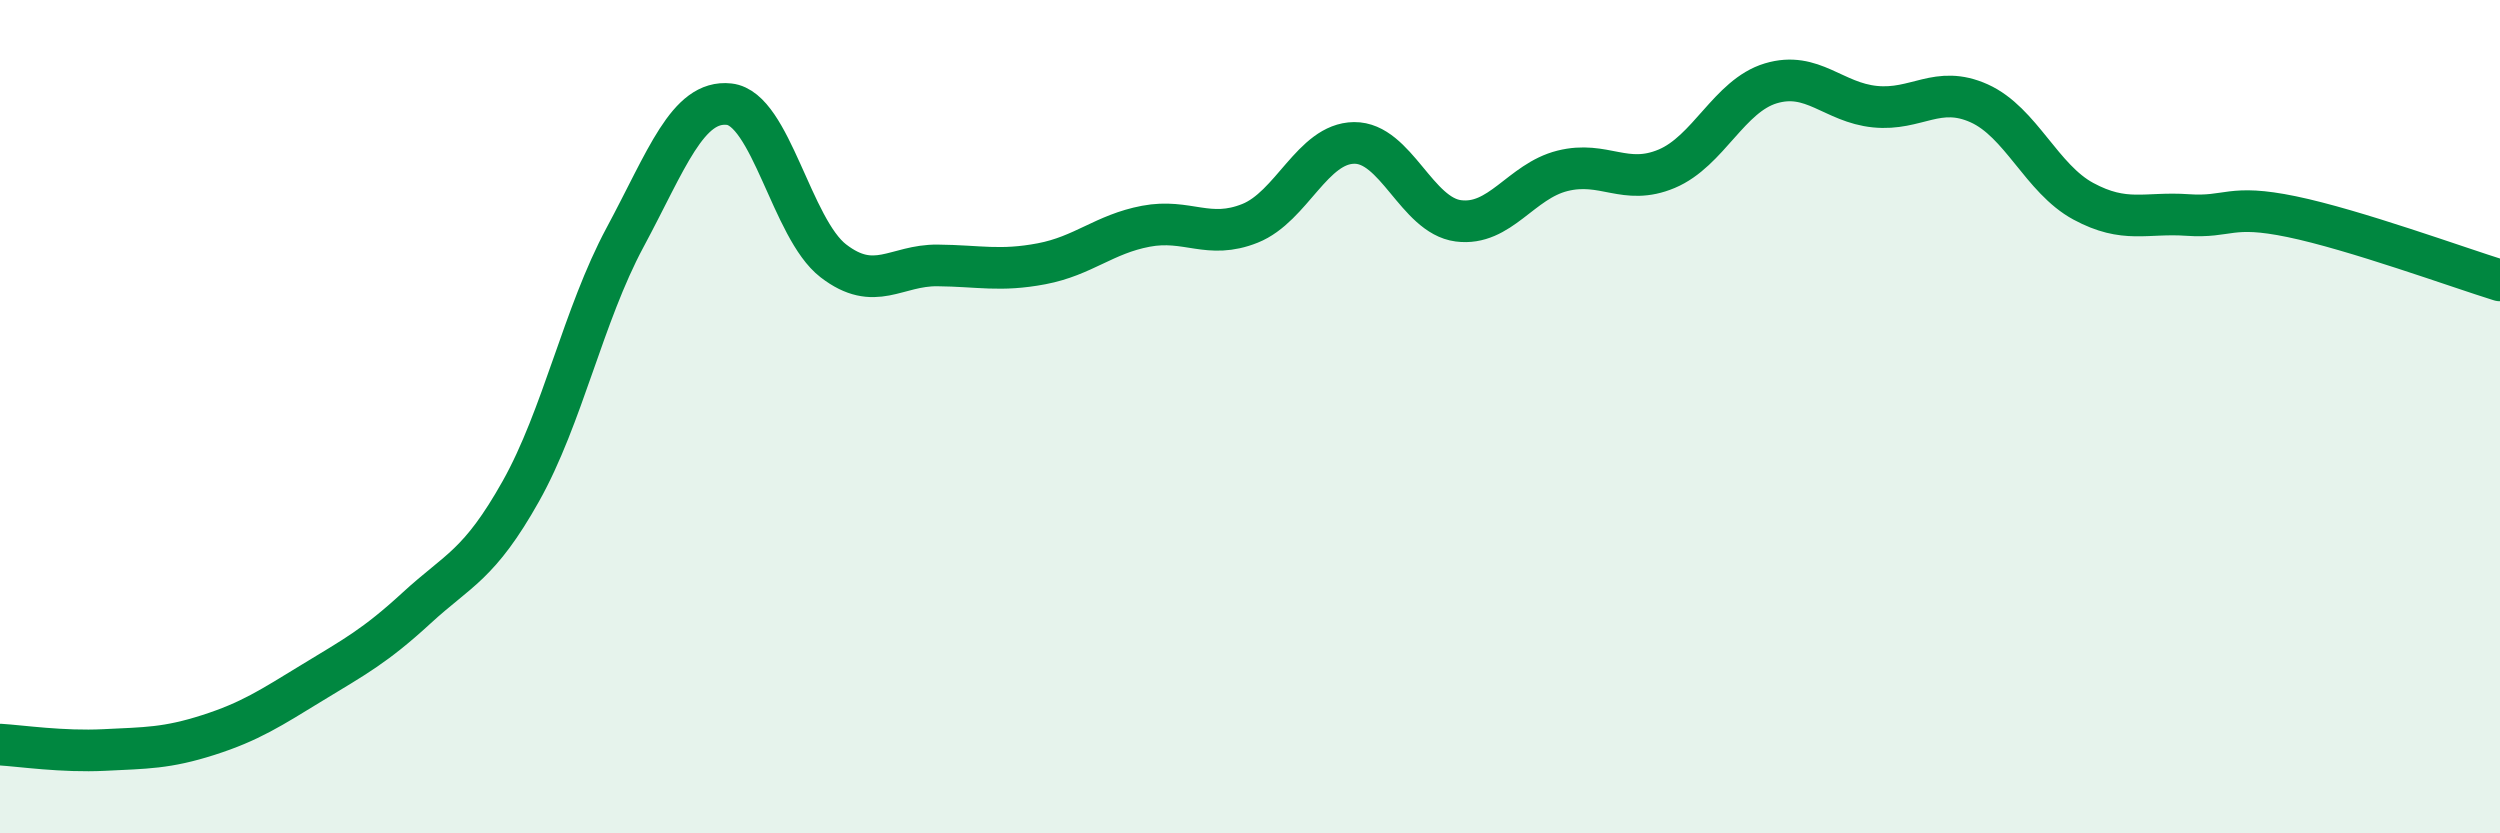 
    <svg width="60" height="20" viewBox="0 0 60 20" xmlns="http://www.w3.org/2000/svg">
      <path
        d="M 0,17.87 C 0.5,17.9 1.5,18.05 2.5,18 C 3.5,17.95 4,17.96 5,17.64 C 6,17.32 6.5,16.99 7.5,16.38 C 8.5,15.77 9,15.51 10,14.59 C 11,13.67 11.5,13.57 12.5,11.79 C 13.5,10.01 14,7.56 15,5.7 C 16,3.84 16.5,2.39 17.5,2.5 C 18.5,2.61 19,5.49 20,6.26 C 21,7.03 21.5,6.36 22.5,6.37 C 23.5,6.38 24,6.52 25,6.33 C 26,6.14 26.5,5.62 27.5,5.43 C 28.5,5.24 29,5.76 30,5.36 C 31,4.96 31.5,3.44 32.5,3.43 C 33.5,3.42 34,5.17 35,5.3 C 36,5.43 36.5,4.35 37.5,4.1 C 38.5,3.85 39,4.47 40,4.05 C 41,3.63 41.5,2.3 42.5,2 C 43.5,1.7 44,2.46 45,2.56 C 46,2.66 46.5,2.03 47.5,2.48 C 48.5,2.93 49,4.29 50,4.83 C 51,5.37 51.5,5.09 52.5,5.16 C 53.5,5.23 53.5,4.89 55,5.2 C 56.5,5.51 59,6.42 60,6.73L60 20L0 20Z"
        fill="#008740"
        opacity="0.1"
        stroke-linecap="round"
        stroke-linejoin="round"
      />
      <path
        d="M 0,17.87 C 0.5,17.9 1.5,18.05 2.5,18 C 3.5,17.95 4,17.96 5,17.64 C 6,17.32 6.5,16.99 7.5,16.38 C 8.5,15.77 9,15.51 10,14.59 C 11,13.67 11.5,13.57 12.5,11.79 C 13.5,10.01 14,7.56 15,5.7 C 16,3.84 16.5,2.39 17.5,2.5 C 18.5,2.61 19,5.49 20,6.26 C 21,7.03 21.5,6.36 22.5,6.37 C 23.5,6.38 24,6.52 25,6.33 C 26,6.14 26.5,5.62 27.5,5.43 C 28.5,5.24 29,5.76 30,5.36 C 31,4.96 31.5,3.44 32.5,3.43 C 33.5,3.42 34,5.17 35,5.3 C 36,5.43 36.5,4.35 37.5,4.1 C 38.5,3.85 39,4.47 40,4.05 C 41,3.63 41.5,2.3 42.5,2 C 43.5,1.7 44,2.46 45,2.56 C 46,2.66 46.5,2.03 47.5,2.48 C 48.5,2.93 49,4.29 50,4.83 C 51,5.37 51.5,5.09 52.5,5.16 C 53.5,5.23 53.5,4.89 55,5.2 C 56.5,5.51 59,6.42 60,6.73"
        stroke="#008740"
        stroke-width="1"
        fill="none"
        stroke-linecap="round"
        stroke-linejoin="round"
      />
    </svg>
  